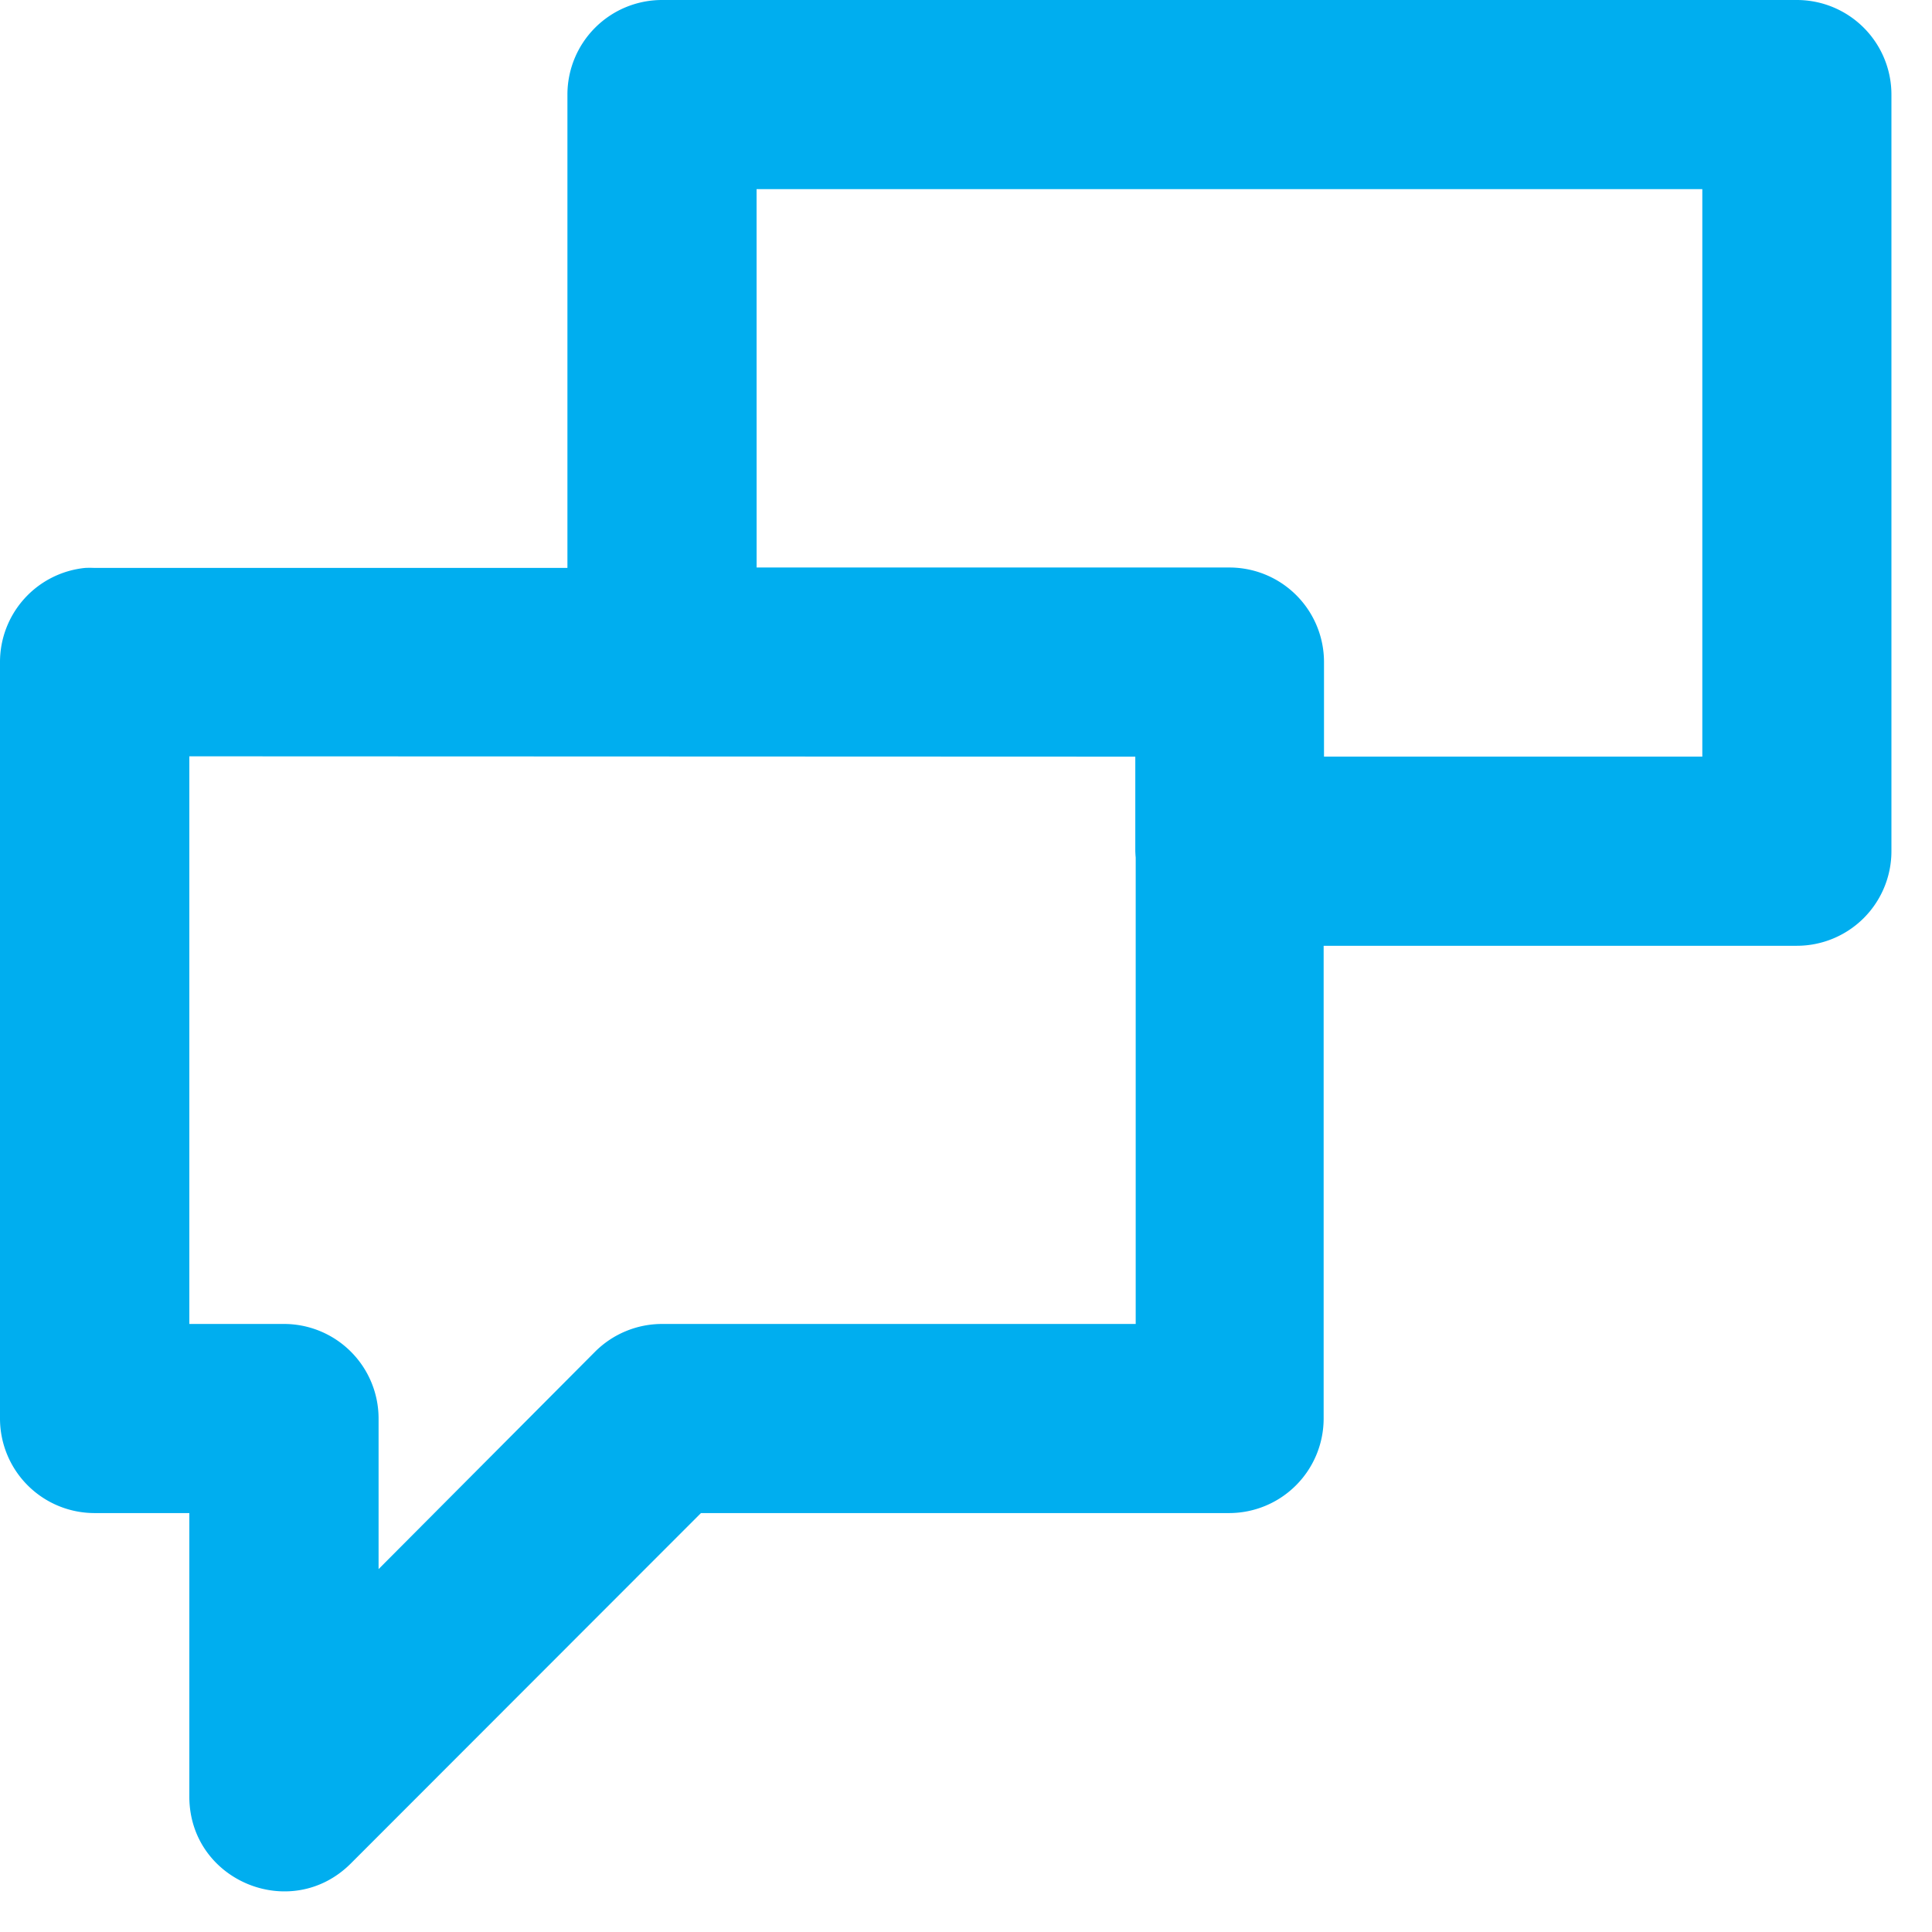 <svg xmlns="http://www.w3.org/2000/svg" width="43" height="43" viewBox="0 0 43 43"><g><g><path fill="#00aeef" d="M4.214 16.833l21.054.008v2.105c.002.047.004.093.009.14v10.381H14.735c-.56 0-1.098.224-1.493.62l-4.816 4.836V31.58a2.106 2.106 0 0 0-2.115-2.113H4.214zM16.839 4.21h21.049v12.63h-8.42v-2.104a2.105 2.105 0 0 0-2.105-2.105H16.84zM14.734 0a2.105 2.105 0 0 0-2.105 2.105V12.64H2.097a2.128 2.128 0 0 0-.202 0A2.105 2.105 0 0 0 0 14.736V31.58a2.105 2.105 0 0 0 2.097 2.096h2.117v6.328c.015 1.864 2.267 2.79 3.589 1.476l7.798-7.804h11.762a2.105 2.105 0 0 0 2.097-2.096V21.05h10.532a2.105 2.105 0 0 0 2.105-2.105V2.106A2.105 2.105 0 0 0 39.992 0z"/></g></g></svg>